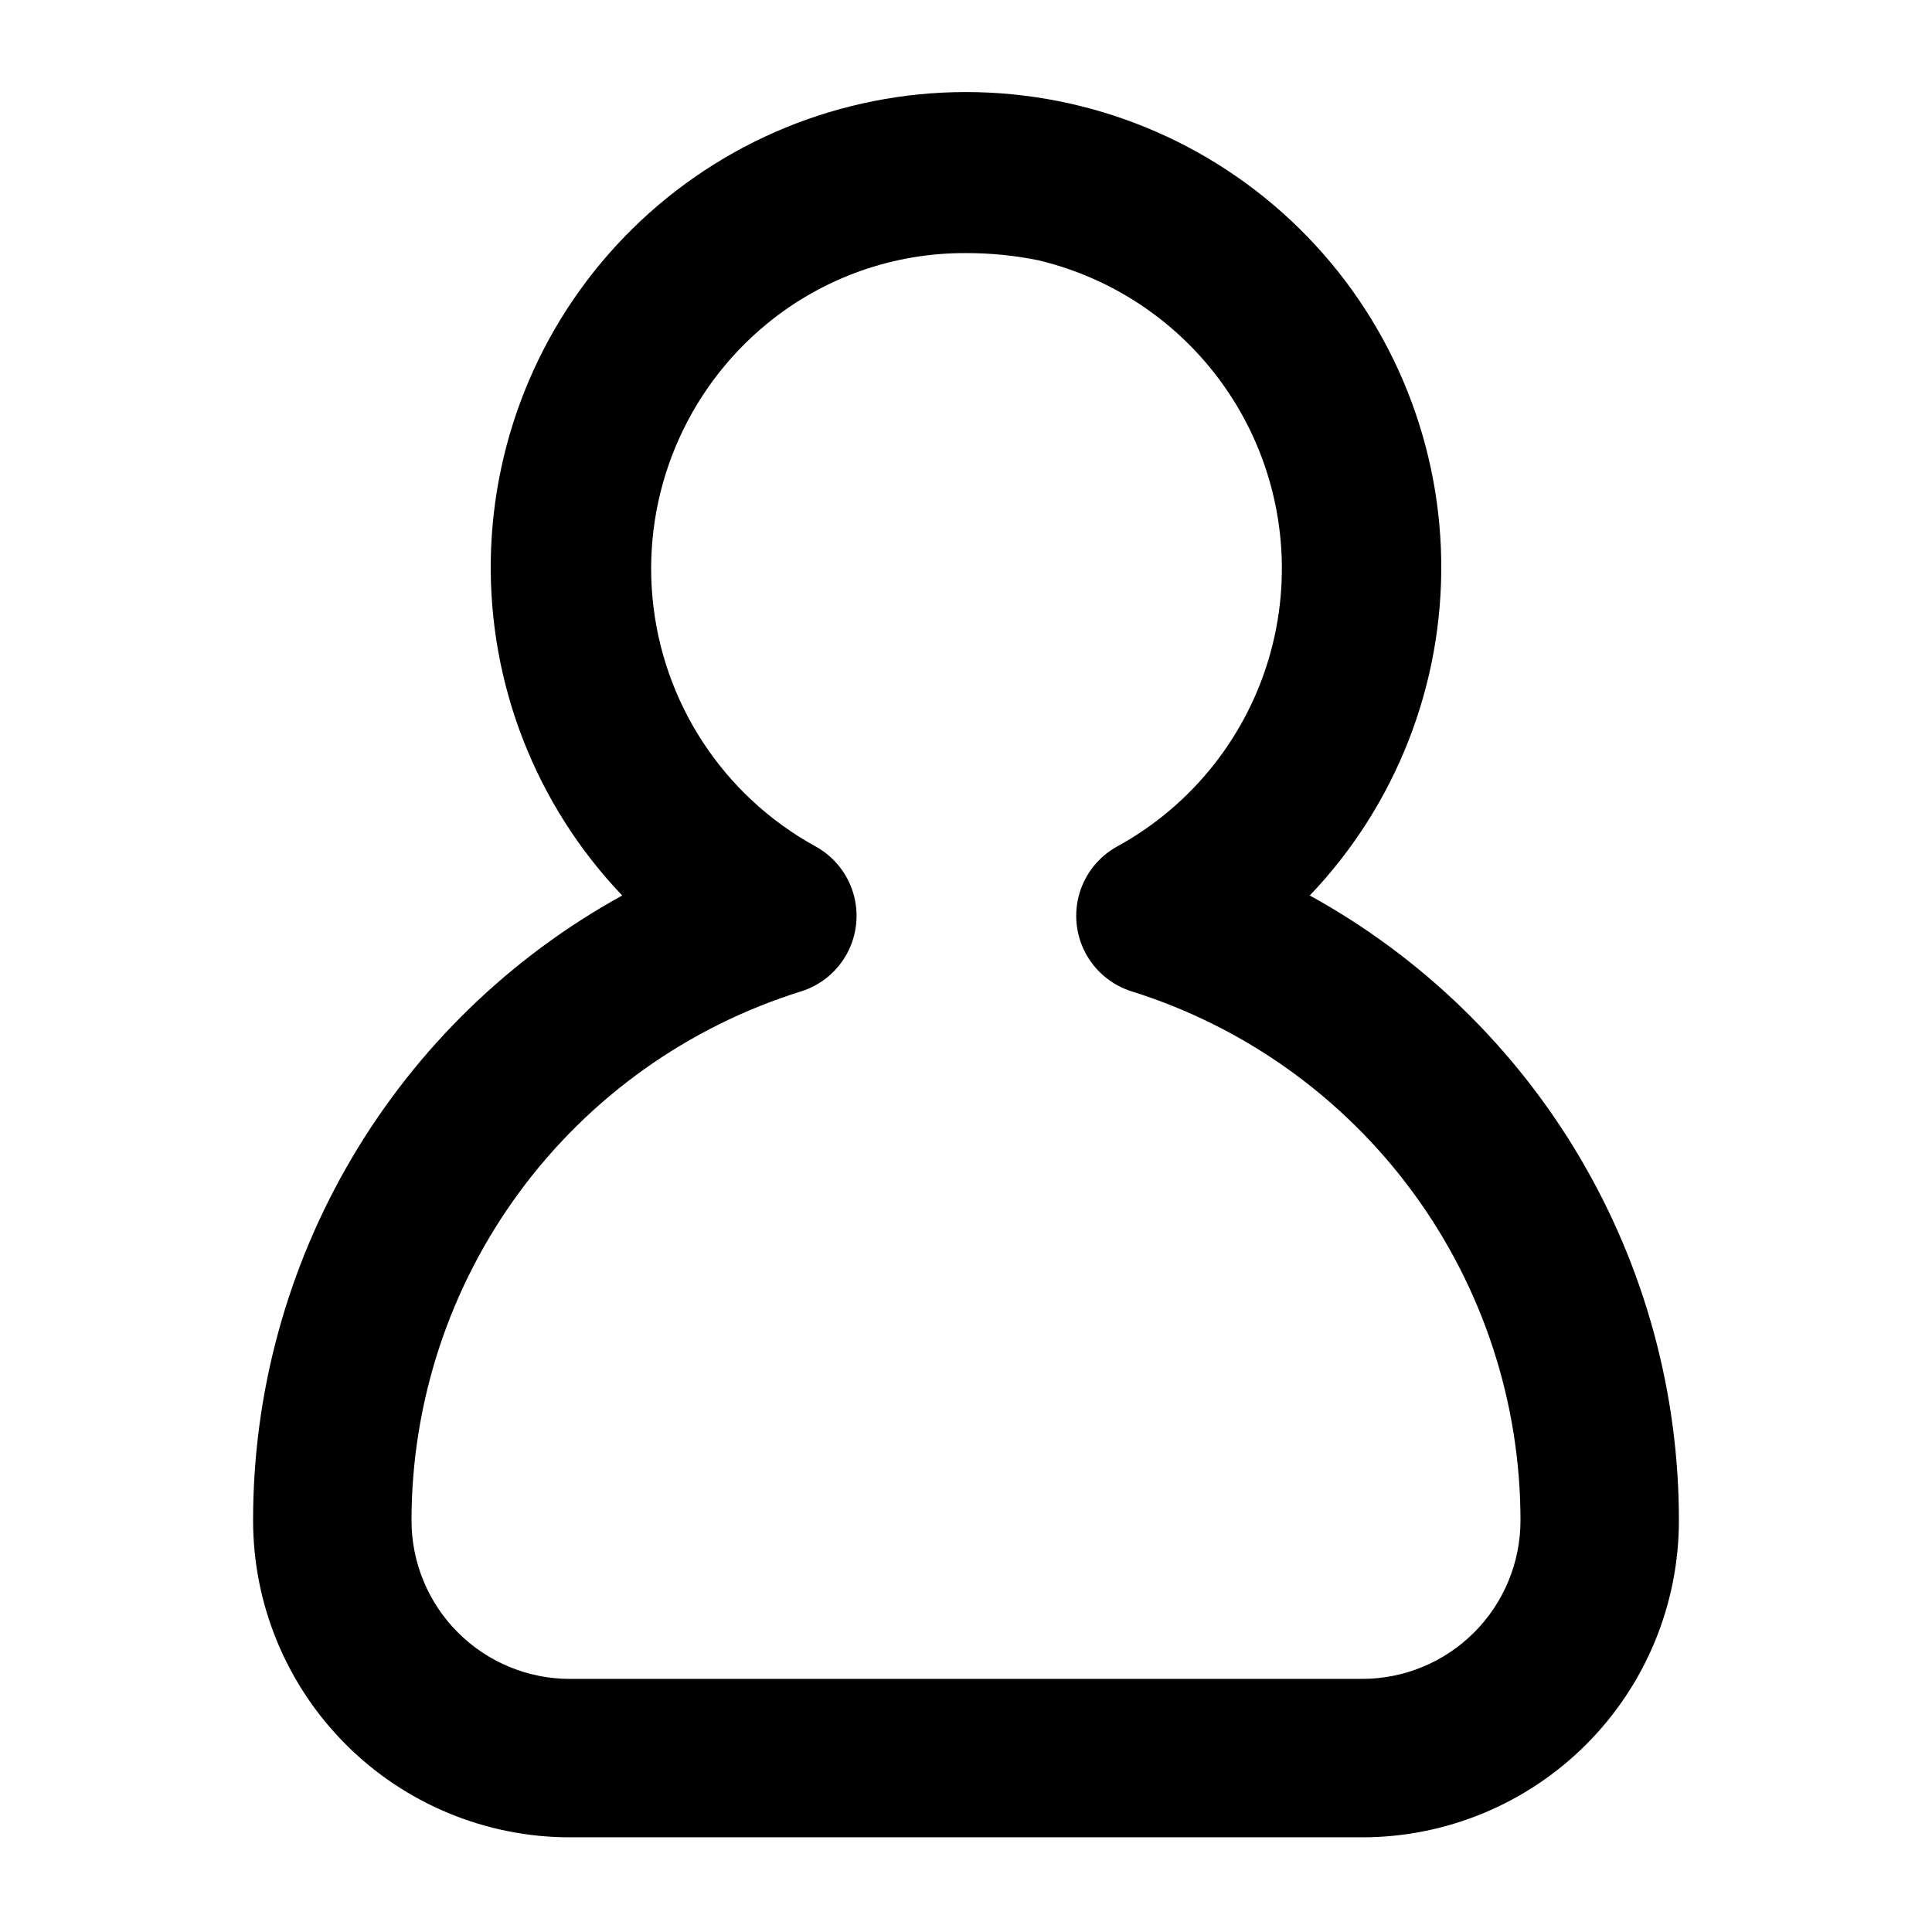 <?xml version="1.0" encoding="UTF-8"?>
<!-- Uploaded to: ICON Repo, www.iconrepo.com, Generator: ICON Repo Mixer Tools -->
<svg fill="#000000" width="800px" height="800px" version="1.1" viewBox="144 144 512 512" xmlns="http://www.w3.org/2000/svg">
 <path d="m504.96 630.91h-209.92c-22.27 0-43.629-8.844-59.375-24.594-15.746-15.746-24.594-37.105-24.594-59.375-0.02-33.836 9.047-67.059 26.254-96.195 17.207-29.133 41.926-53.113 71.57-69.43-22.836-23.918-35.344-55.859-34.832-88.922s14.004-64.598 37.566-87.797c23.562-23.199 55.301-36.203 88.371-36.203 33.066 0 64.805 13.004 88.367 36.203 23.562 23.199 37.059 54.734 37.57 87.797s-12 65.004-34.832 88.922c29.641 16.316 54.359 40.297 71.566 69.43 17.207 29.137 26.277 62.359 26.254 96.195 0 22.27-8.844 43.629-24.594 59.375-15.746 15.75-37.102 24.594-59.375 24.594zm-104.96-419.84c-19.203-0.094-37.836 6.512-52.691 18.684-21.57 17.676-32.957 44.906-30.391 72.672 2.566 27.77 18.754 52.453 43.195 65.875 4.832 2.652 8.426 7.102 10.004 12.379 1.582 5.281 1.023 10.973-1.559 15.844-2.578 4.871-6.969 8.531-12.223 10.191-29.918 9.312-56.074 27.938-74.652 53.164-18.582 25.227-28.613 55.734-28.629 87.062 0 11.137 4.422 21.816 12.297 29.688 7.871 7.875 18.551 12.297 29.688 12.297h209.92c11.137 0 21.816-4.422 29.688-12.297 7.875-7.871 12.297-18.551 12.297-29.688 0-31.305-10-61.789-28.543-87.012-18.539-25.223-44.648-43.867-74.527-53.215-5.254-1.66-9.645-5.32-12.227-10.191-2.578-4.871-3.137-10.562-1.555-15.844 1.578-5.277 5.172-9.727 10.004-12.379 19.965-10.941 34.633-29.523 40.641-51.488 6.004-21.961 2.836-45.422-8.785-65-11.621-19.582-30.691-33.602-52.848-38.852-6.289-1.27-12.688-1.902-19.102-1.891z"/>
</svg>